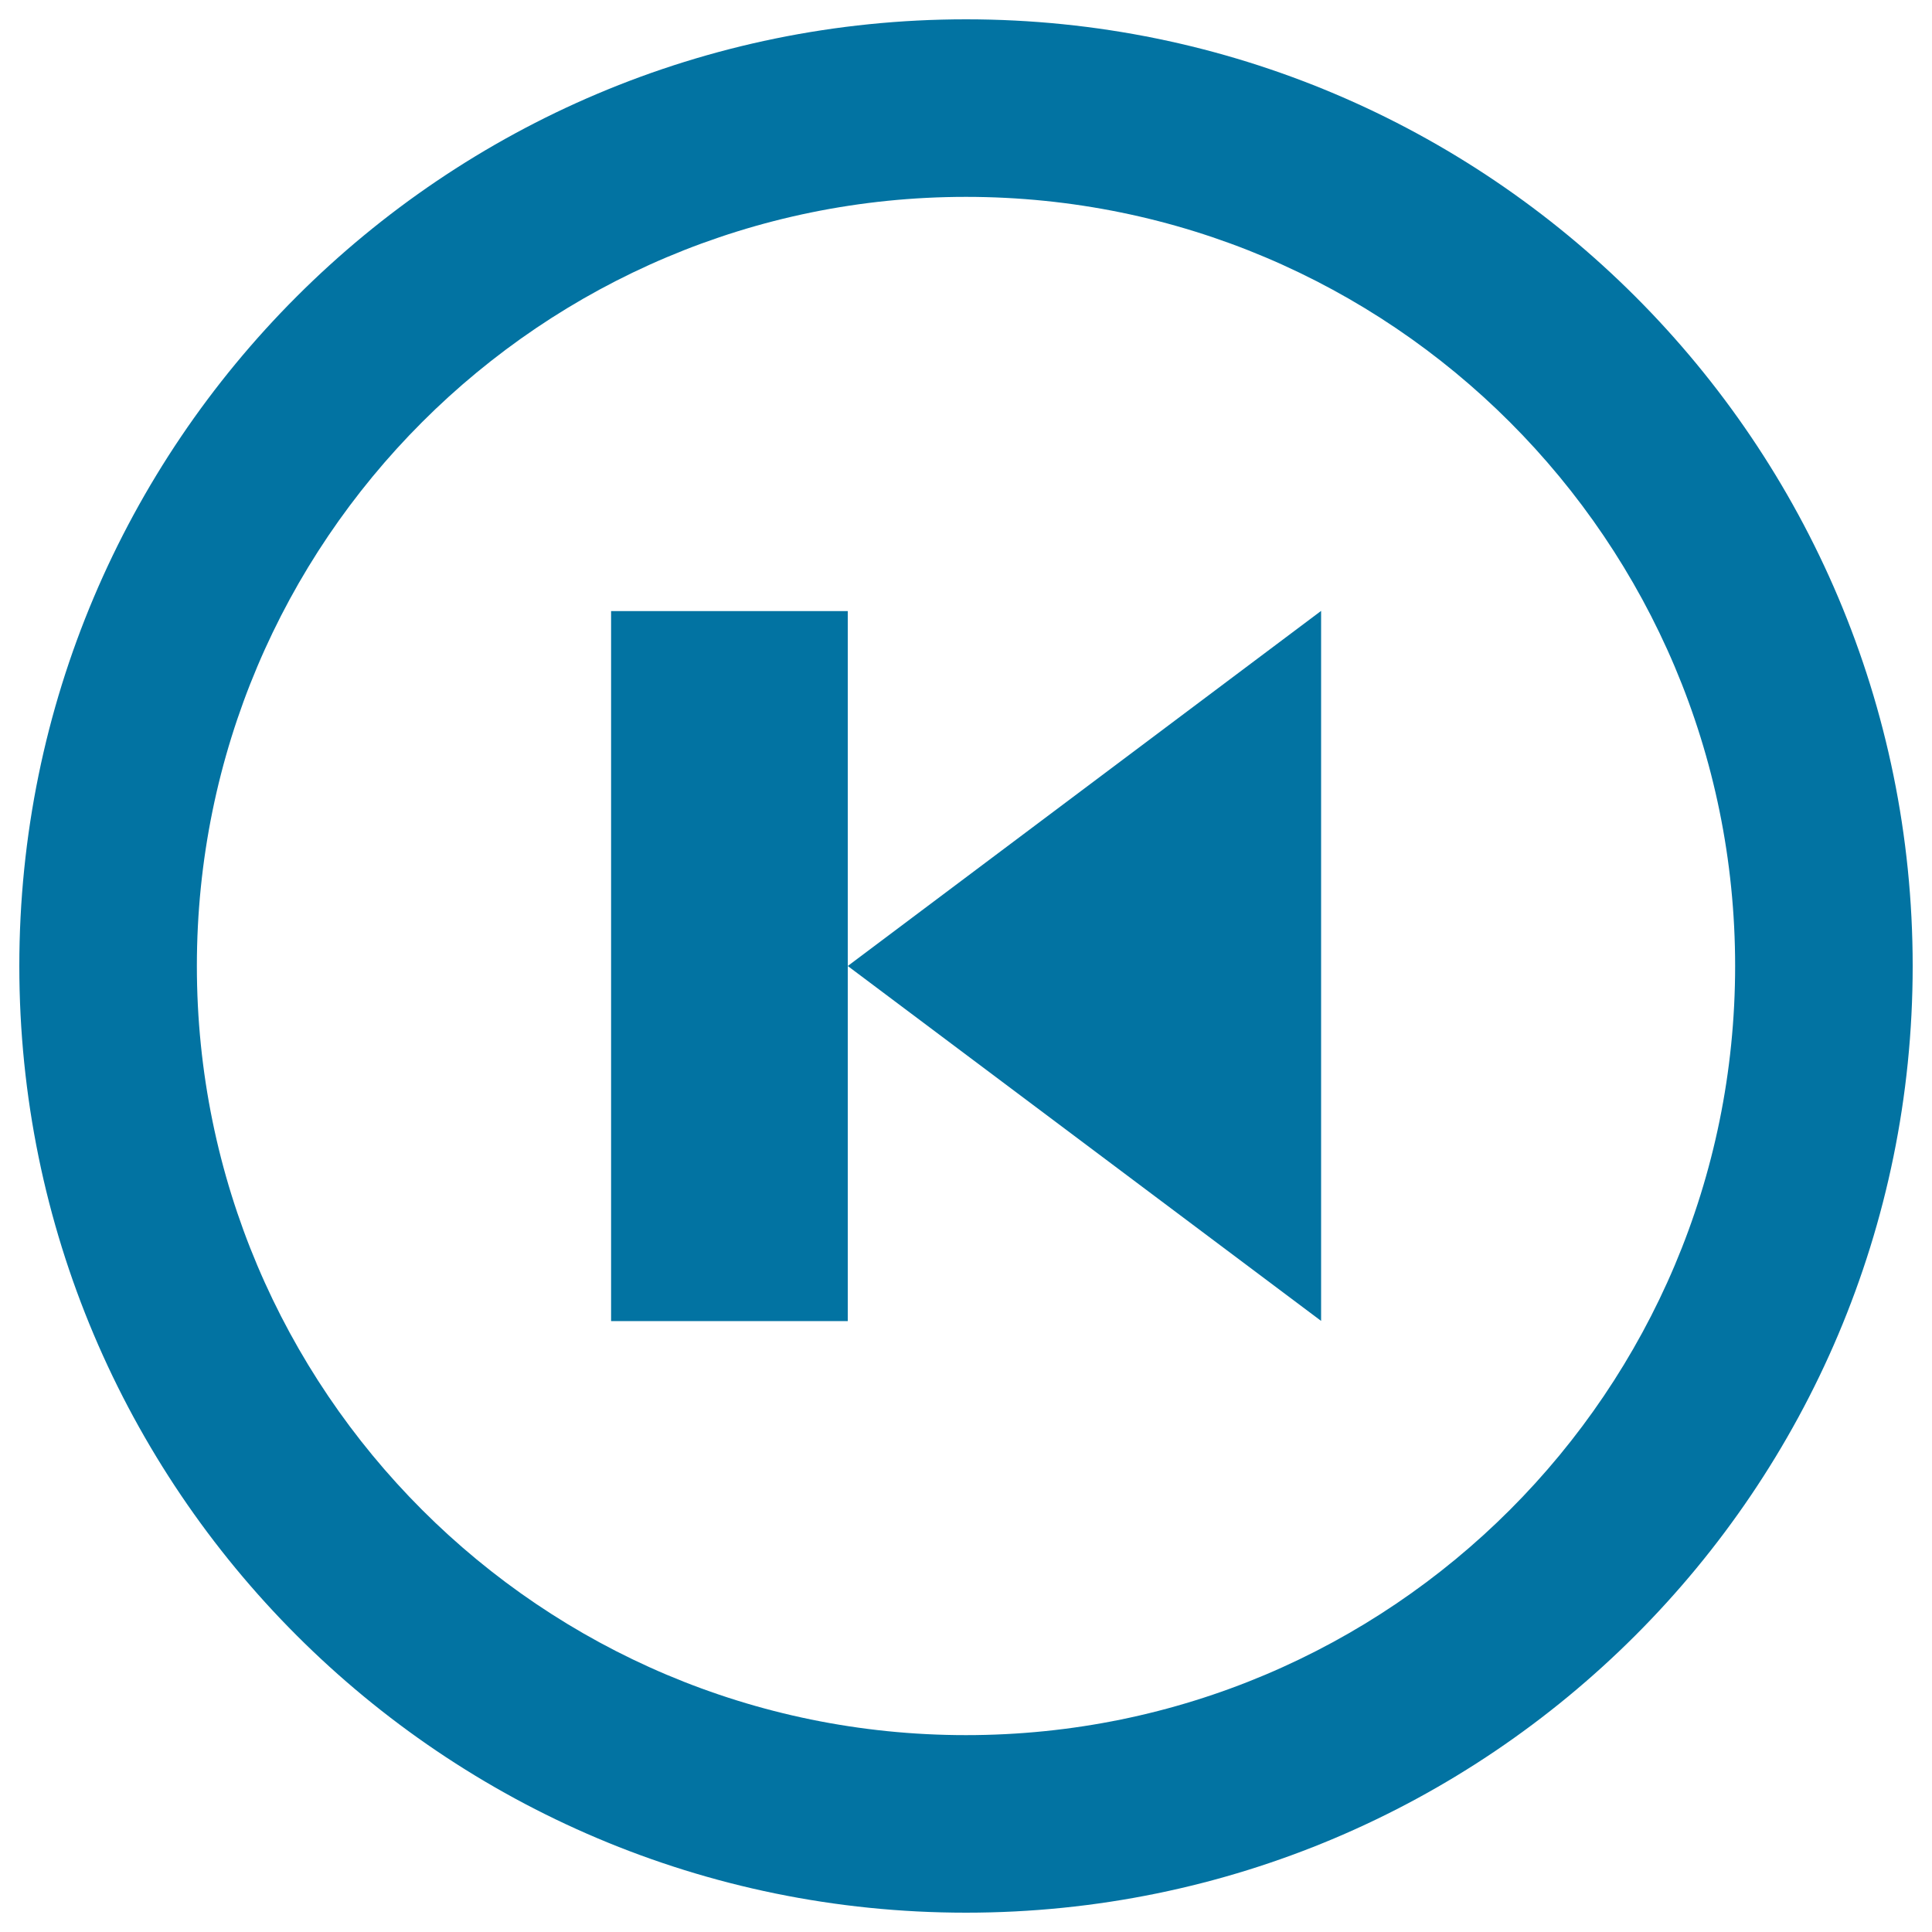 <svg xmlns="http://www.w3.org/2000/svg" viewBox="0 0 1000 1000" style="fill:#0273a2">
<title>Previous Player SVG icon</title>
<g><path d="M500,10C229.4,10,10,229.4,10,500c0,270.6,219.4,490,490,490c270.6,0,490-219.4,490-490C990,229.4,770.6,10,500,10z M500,898.1c-219.9,0-398.1-178.2-398.1-398.1S280.1,101.9,500,101.9S898.1,280.1,898.1,500S719.9,898.1,500,898.1z"/><path d="M438.8,500l245-183.8v367.5L438.8,500z"/><path d="M316.3,316.3h122.5v367.5H316.3V316.3z"/></g>
</svg>